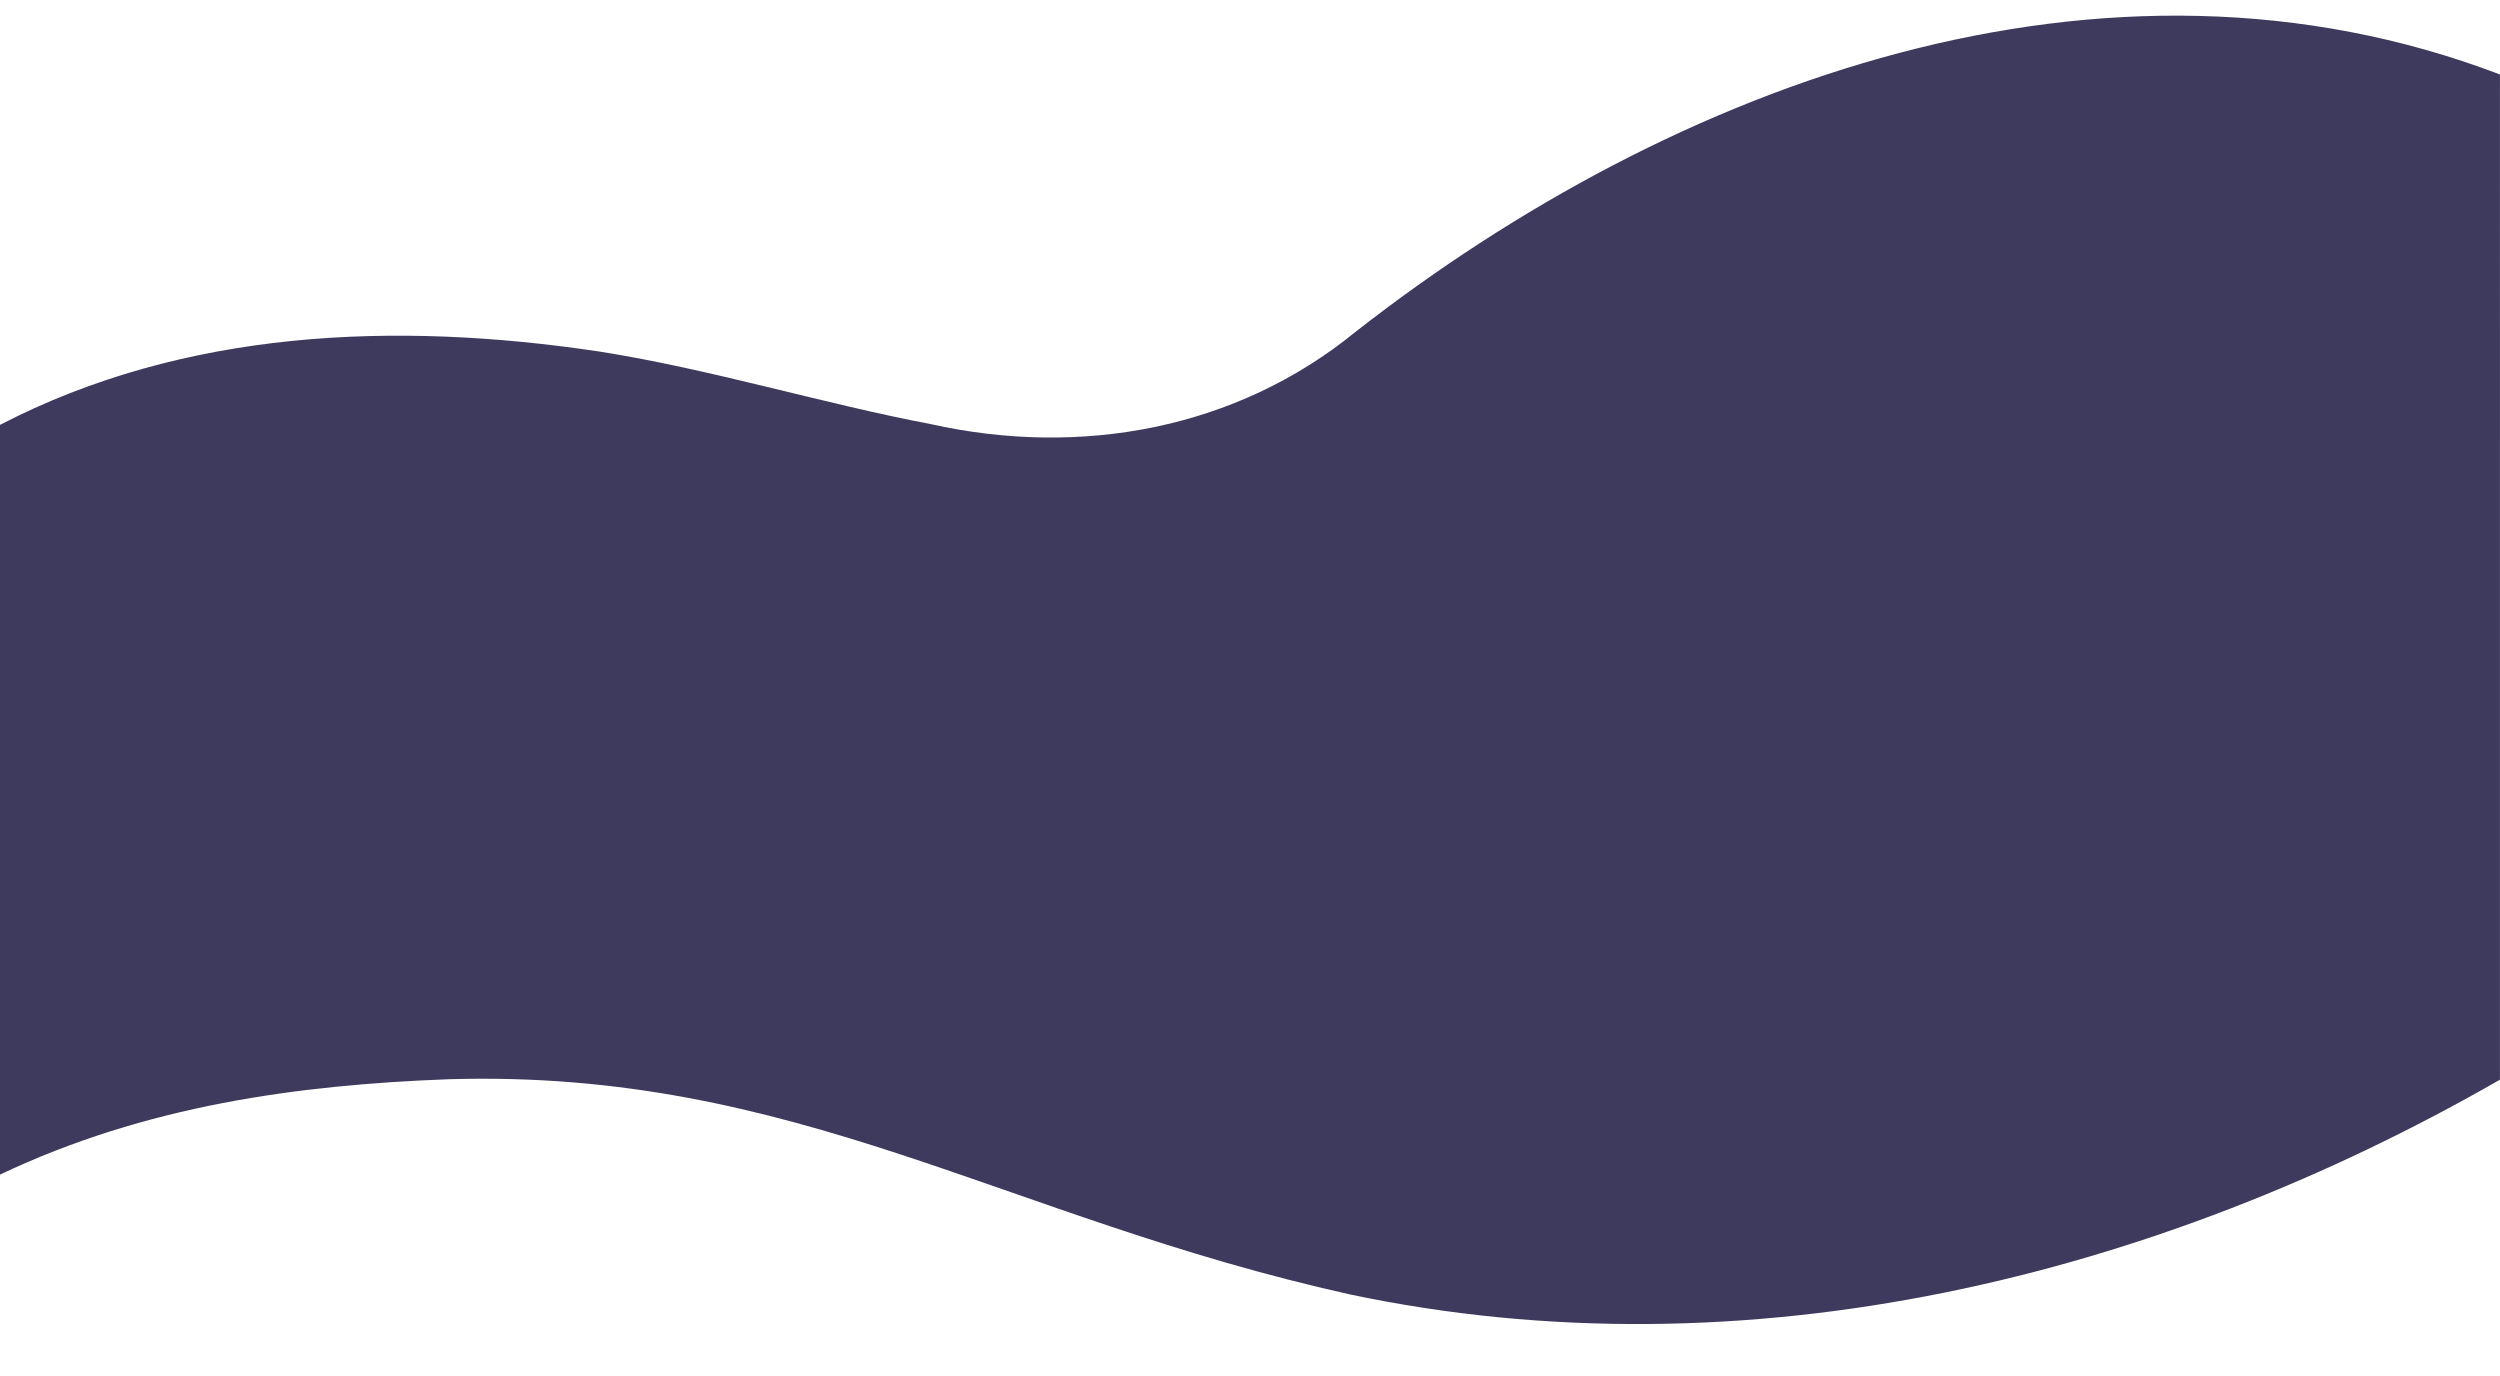 <?xml version="1.0" encoding="UTF-8"?><svg id="Layer_1" xmlns="http://www.w3.org/2000/svg" width="959" height="528" viewBox="0 0 959 528"><defs><style>.cls-1{fill:#3e3a5e;}</style></defs><path class="cls-1" d="M959,28.58c-151.73-57.91-316.59,2.99-439,98.7-45.77,37.37-105.5,48.24-163.03,35.39-40.98-7.74-85.14-21.29-127.29-27.85C151.58,123.11,70.68,126.34-.01,162.99v287.59c56.01-26.58,114.43-34.4,172.01-36.58,133-4,213,53,345.79,82.53,152.03,32.12,308.95-6.43,441.19-82.36V28.58h.02Z"/></svg>